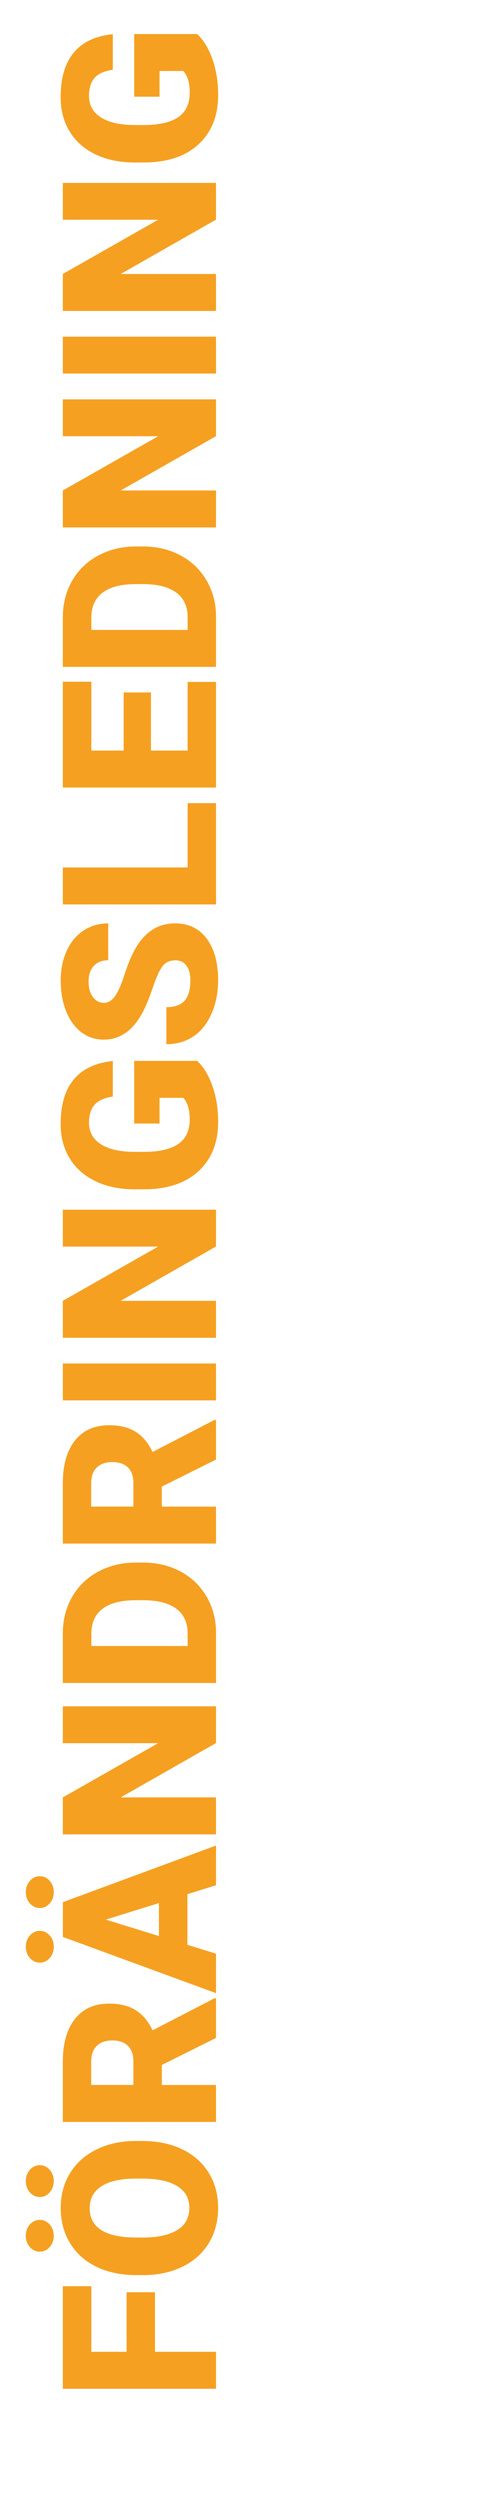 <?xml version="1.0" encoding="UTF-8"?>
<svg id="Lager_1" data-name="Lager 1" xmlns="http://www.w3.org/2000/svg" viewBox="0 0 147 733">
  <defs>
    <style>
      .cls-1 {
        fill: #f5a020;
      }
    </style>
  </defs>
  <path class="cls-1" d="m45.48,672.08v17.47h17.91v10.84H18.43v-30.07h8.37v19.23h10.34v-17.47h8.34Z"/>
  <path class="cls-1" d="m41.83,627.74c4.38,0,8.26.81,11.64,2.44s5.97,3.94,7.8,6.93,2.73,6.41,2.73,10.23-.88,7.22-2.64,10.19-4.28,5.27-7.55,6.93-7.03,2.53-11.27,2.61h-2.53c-4.4,0-8.29-.81-11.65-2.42s-5.96-3.93-7.8-6.95-2.75-6.45-2.75-10.3.91-7.2,2.72-10.19,4.39-5.3,7.73-6.96,7.18-2.5,11.5-2.52h2.07Zm-30.16,32.45c-1.13,0-2.1-.45-2.9-1.34s-1.2-2-1.2-3.32.4-2.42,1.2-3.32,1.77-1.34,2.9-1.34,2.1.45,2.9,1.34,1.2,2,1.2,3.32-.4,2.42-1.2,3.32-1.77,1.34-2.9,1.34Zm28.28-21.43c-4.47,0-7.86.75-10.17,2.24s-3.47,3.63-3.47,6.41c0,5.43,4.08,8.3,12.23,8.61l3.3.03c4.4,0,7.79-.73,10.16-2.19s3.55-3.63,3.55-6.51-1.16-4.85-3.49-6.33-5.67-2.23-10.03-2.25h-2.07Zm-28.28,5.4c-1.13,0-2.1-.45-2.9-1.34s-1.2-2-1.2-3.32.4-2.42,1.2-3.32,1.77-1.34,2.9-1.34,2.1.45,2.9,1.34,1.2,2,1.2,3.32-.4,2.42-1.2,3.32-1.77,1.34-2.9,1.34Z"/>
  <path class="cls-1" d="m47.48,605.45v5.87h15.9v10.84H18.43v-17.69c0-5.33,1.18-9.5,3.55-12.5,2.37-3,5.71-4.51,10.02-4.51,3.13,0,5.72.63,7.77,1.9s3.72,3.25,5,5.94l18.15-9.39h.46v11.61l-15.9,7.93Zm-8.34,5.87v-6.85c0-2.06-.54-3.61-1.63-4.65-1.08-1.04-2.59-1.56-4.53-1.56s-3.46.52-4.56,1.57-1.66,2.59-1.66,4.63v6.85h12.38Z"/>
  <path class="cls-1" d="m54.99,555.38v14.85l8.4,2.59v11.58l-44.95-16.49v-10.19l44.95-16.61v11.64l-8.4,2.62Zm-43.31,20.07c-1.13,0-2.1-.45-2.9-1.34s-1.2-2-1.2-3.32.4-2.42,1.2-3.32,1.77-1.34,2.9-1.34,2.1.45,2.9,1.34,1.2,2,1.2,3.32-.4,2.42-1.2,3.32-1.77,1.34-2.9,1.34Zm34.95-7.81v-9.66l-15.59,4.85,15.59,4.82Zm-34.95-8.21c-1.13,0-2.1-.45-2.9-1.34s-1.2-2-1.2-3.32.4-2.42,1.2-3.32,1.77-1.34,2.9-1.34,2.1.45,2.9,1.34,1.2,2,1.2,3.32-.4,2.42-1.2,3.32-1.77,1.34-2.9,1.34Z"/>
  <path class="cls-1" d="m63.38,500.3v10.77l-27.97,15.93h27.97v10.84H18.43v-10.84l27.97-15.9h-27.97v-10.81h44.95Z"/>
  <path class="cls-1" d="m63.38,493.45H18.43v-14.48c0-3.97.9-7.54,2.7-10.71s4.34-5.64,7.63-7.42,6.96-2.68,11.04-2.7h2.07c4.12,0,7.81.87,11.07,2.61s5.81,4.19,7.66,7.35,2.77,6.68,2.79,10.57v14.79Zm-36.58-10.84h28.25v-3.77c0-3.11-1.11-5.5-3.32-7.16s-5.5-2.5-9.86-2.5h-1.94c-4.34,0-7.62.83-9.82,2.5s-3.3,4.1-3.3,7.29v3.64Z"/>
  <path class="cls-1" d="m47.48,435.87v5.87h15.9v10.84H18.43v-17.69c0-5.33,1.18-9.5,3.55-12.5,2.37-3,5.71-4.51,10.02-4.51,3.13,0,5.72.63,7.77,1.9s3.72,3.25,5,5.94l18.15-9.39h.46v11.61l-15.9,7.93Zm-8.34,5.87v-6.85c0-2.06-.54-3.61-1.63-4.65-1.08-1.04-2.59-1.56-4.53-1.56s-3.46.52-4.56,1.57-1.66,2.59-1.66,4.63v6.85h12.38Z"/>
  <path class="cls-1" d="m63.38,399.78v10.81H18.43v-10.81h44.95Z"/>
  <path class="cls-1" d="m63.38,354.7v10.77l-27.97,15.93h27.97v10.84H18.43v-10.84l27.97-15.9h-27.97v-10.81h44.95Z"/>
  <path class="cls-1" d="m57.83,311.05c1.85,1.67,3.34,4.11,4.48,7.32s1.7,6.73,1.7,10.56c0,5.89-1.8,10.59-5.4,14.11s-8.61,5.4-15.04,5.65l-3.89.03c-4.43,0-8.29-.78-11.59-2.35s-5.85-3.8-7.63-6.71-2.67-6.28-2.67-10.11c0-5.6,1.28-9.95,3.84-13.04s6.39-4.9,11.47-5.42v10.43c-2.51.37-4.3,1.17-5.37,2.41s-1.61,2.98-1.61,5.25c0,2.72,1.15,4.82,3.46,6.3s5.6,2.23,9.88,2.25h2.72c4.49,0,7.86-.77,10.11-2.3s3.38-3.95,3.38-7.24c0-2.82-.63-4.92-1.88-6.3h-6.98v7.53h-7.44v-18.37h18.46Z"/>
  <path class="cls-1" d="m51.43,281.57c-1.58,0-2.82.56-3.7,1.68s-1.8,3.09-2.75,5.91-1.86,5.12-2.75,6.92c-2.86,5.82-6.79,8.74-11.79,8.74-2.49,0-4.69-.73-6.59-2.18s-3.39-3.5-4.45-6.16-1.59-5.64-1.59-8.95.58-6.13,1.73-8.69,2.79-4.55,4.92-5.97,4.56-2.13,7.3-2.13v10.81c-1.83,0-3.25.56-4.26,1.68s-1.51,2.64-1.51,4.55.43,3.46,1.28,4.58,1.94,1.68,3.26,1.68c1.15,0,2.2-.62,3.13-1.85s1.9-3.41,2.9-6.51,2.07-5.66,3.23-7.66c2.8-4.86,6.66-7.29,11.58-7.29,3.93,0,7.02,1.48,9.26,4.45s3.37,7.03,3.37,12.19c0,3.64-.65,6.94-1.96,9.89s-3.1,5.18-5.37,6.67-4.89,2.24-7.86,2.24v-10.87c2.41,0,4.18-.62,5.33-1.87s1.71-3.27,1.71-6.07c0-1.79-.39-3.21-1.16-4.24s-1.86-1.56-3.26-1.56Z"/>
  <path class="cls-1" d="m55.05,254.34v-18.86h8.34v29.7H18.43v-10.84h36.62Z"/>
  <path class="cls-1" d="m44.3,203.03v17.04h10.74v-20.13h8.34v30.97H18.43v-31.03h8.37v20.19h9.48v-17.04h8.03Z"/>
  <path class="cls-1" d="m63.38,195.53H18.43v-14.48c0-3.97.9-7.54,2.7-10.71s4.34-5.64,7.63-7.42,6.96-2.68,11.04-2.7h2.07c4.12,0,7.81.87,11.07,2.61s5.81,4.19,7.66,7.35,2.77,6.68,2.79,10.57v14.79Zm-36.58-10.84h28.25v-3.77c0-3.11-1.11-5.5-3.32-7.16s-5.5-2.5-9.86-2.5h-1.94c-4.34,0-7.62.83-9.82,2.5s-3.3,4.1-3.3,7.29v3.64Z"/>
  <path class="cls-1" d="m63.38,117.11v10.77l-27.97,15.93h27.97v10.84H18.43v-10.84l27.97-15.9h-27.97v-10.81h44.95Z"/>
  <path class="cls-1" d="m63.38,98.71v10.81H18.43v-10.81h44.95Z"/>
  <path class="cls-1" d="m63.38,53.63v10.77l-27.97,15.93h27.97v10.84H18.43v-10.84l27.97-15.9h-27.97v-10.81h44.95Z"/>
  <path class="cls-1" d="m57.83,9.98c1.85,1.67,3.34,4.11,4.48,7.32s1.7,6.73,1.7,10.56c0,5.89-1.8,10.59-5.4,14.11s-8.61,5.4-15.04,5.65l-3.89.03c-4.43,0-8.29-.78-11.59-2.35s-5.85-3.8-7.63-6.71-2.67-6.28-2.67-10.11c0-5.6,1.28-9.95,3.84-13.04s6.39-4.9,11.47-5.42v10.43c-2.51.37-4.3,1.17-5.37,2.41s-1.61,2.98-1.61,5.25c0,2.72,1.15,4.82,3.46,6.3s5.6,2.23,9.88,2.25h2.72c4.49,0,7.86-.77,10.11-2.3s3.38-3.95,3.38-7.24c0-2.82-.63-4.92-1.88-6.3h-6.98v7.53h-7.44V9.98h18.46Z"/>
</svg>